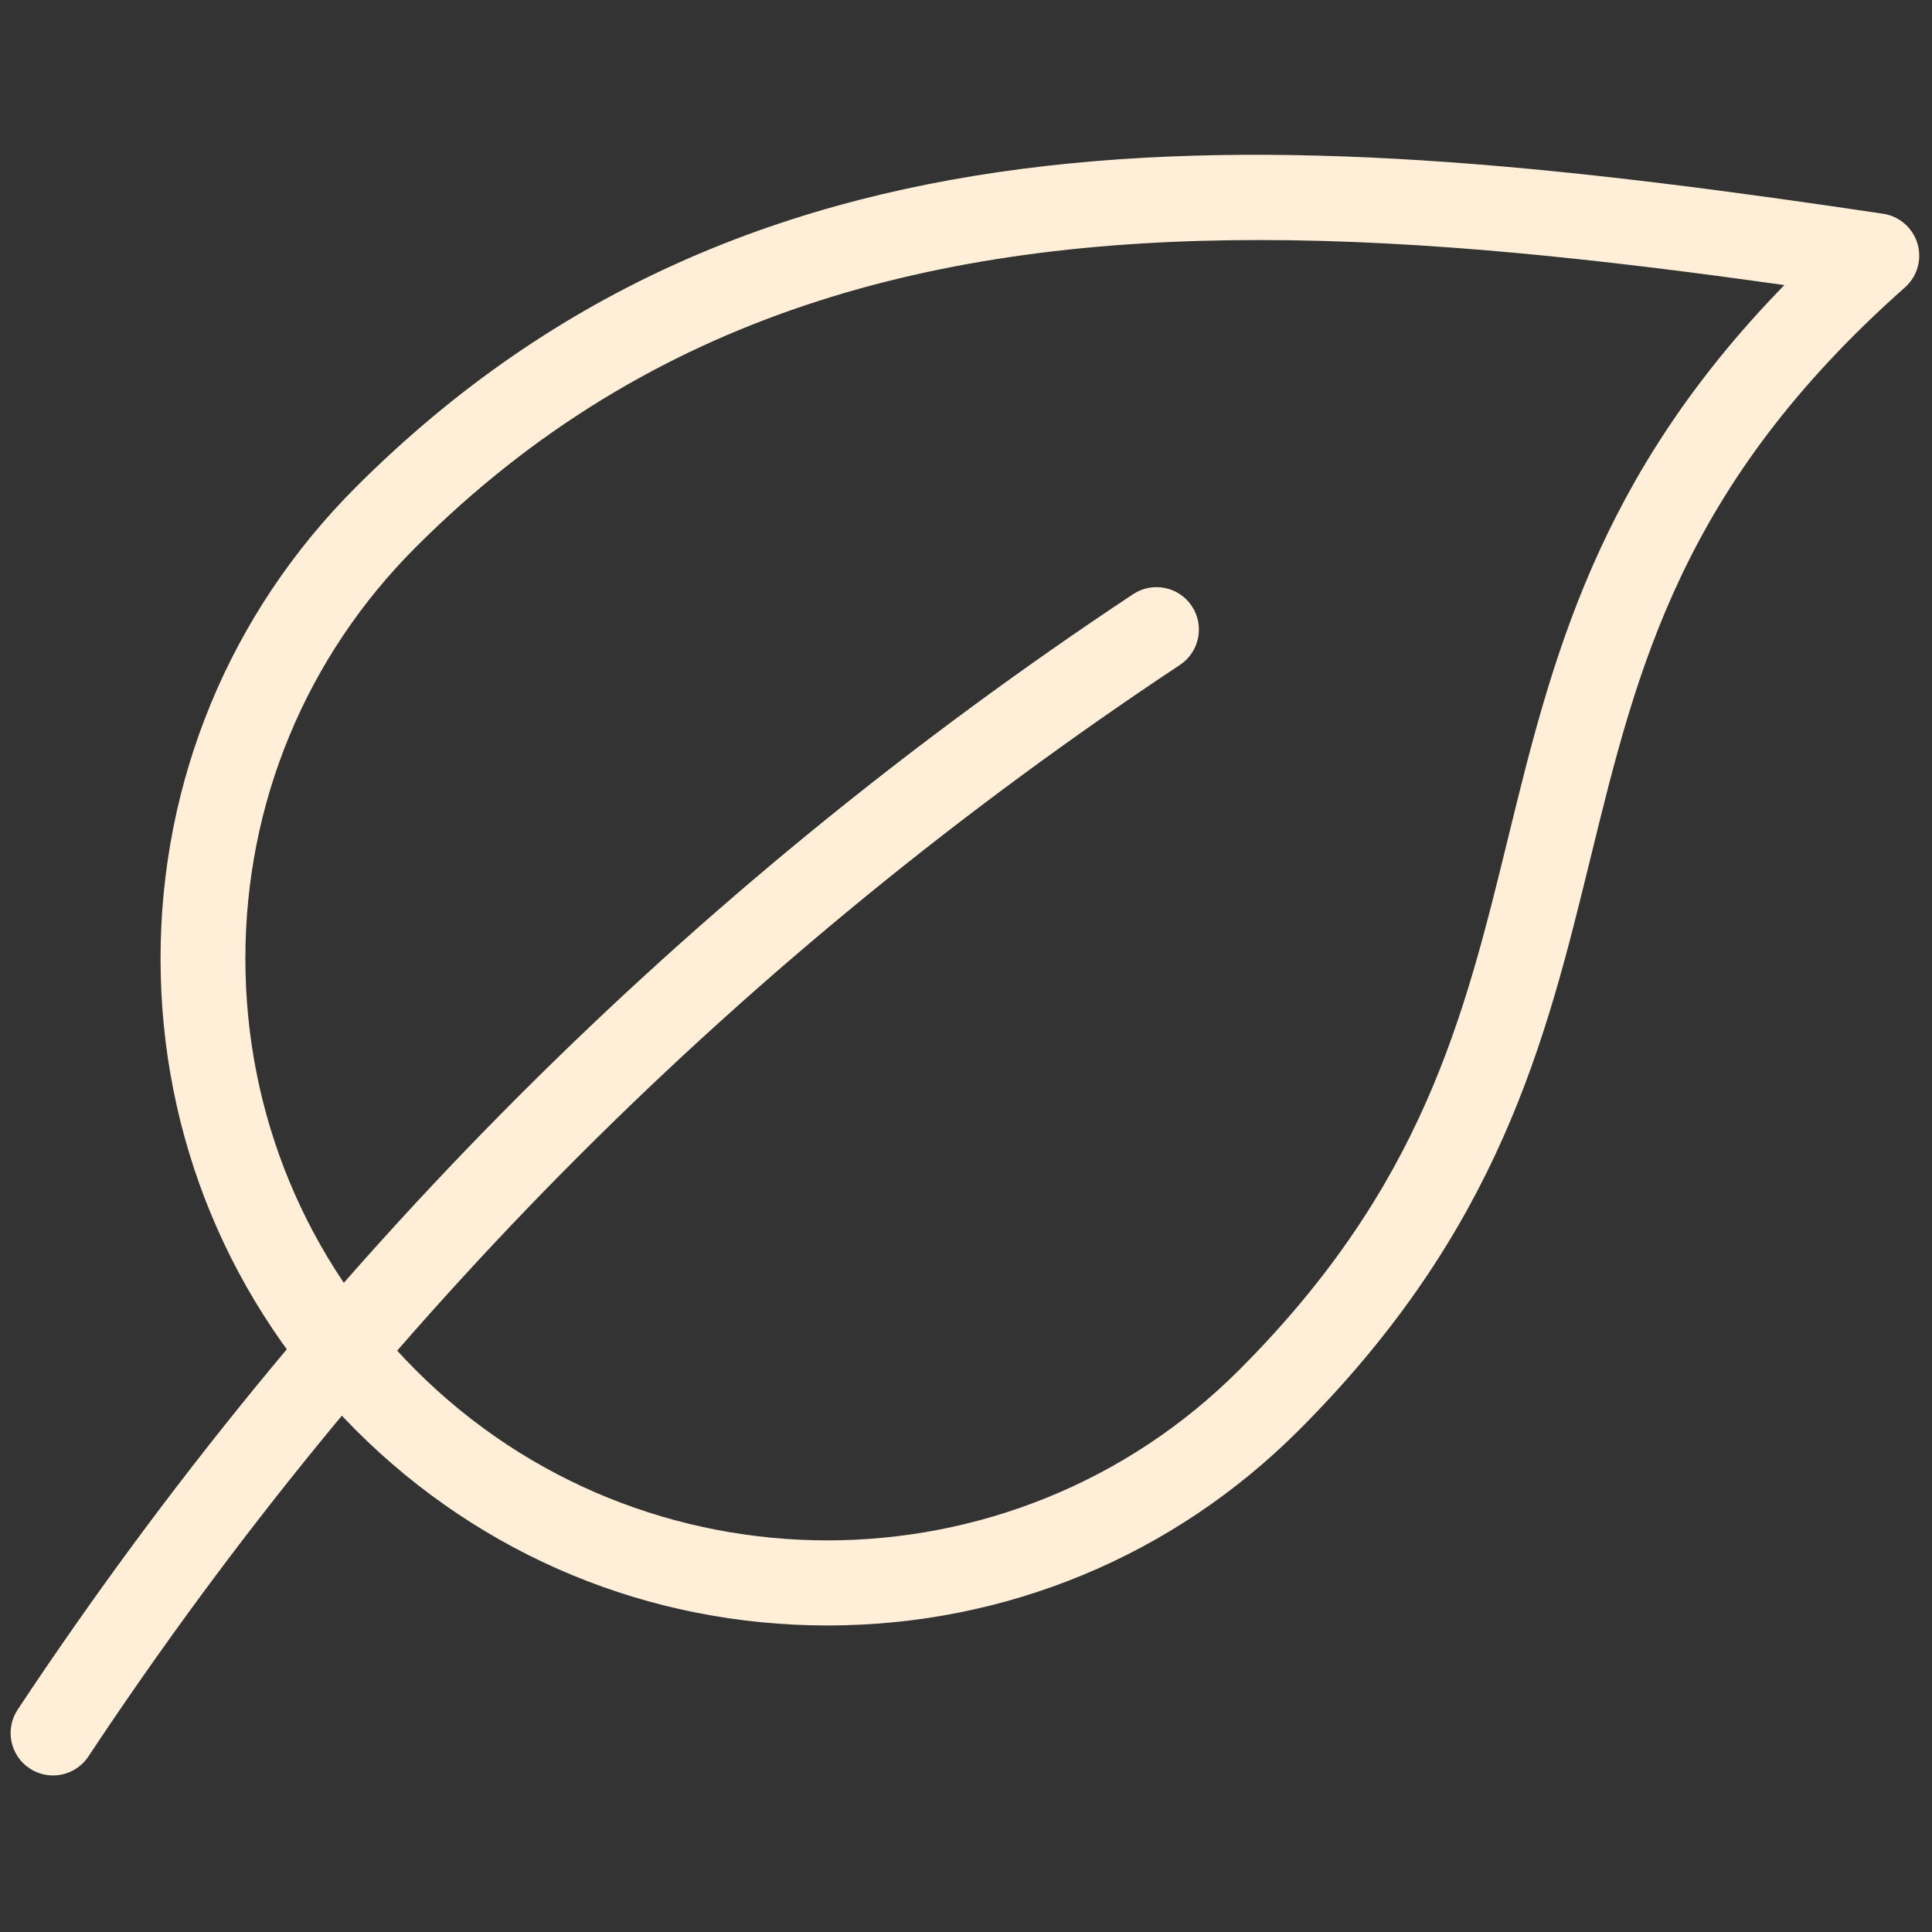 <?xml version="1.0" encoding="utf-8"?>
<!-- Generator: Adobe Illustrator 16.0.0, SVG Export Plug-In . SVG Version: 6.00 Build 0)  -->
<!DOCTYPE svg PUBLIC "-//W3C//DTD SVG 1.1//EN" "http://www.w3.org/Graphics/SVG/1.1/DTD/svg11.dtd">
<svg version="1.1" id="Layer_1" xmlns="http://www.w3.org/2000/svg" xmlns:xlink="http://www.w3.org/1999/xlink" x="0px" y="0px"
	 width="256px" height="256px" viewBox="0 0 256 256" enable-background="new 0 0 256 256" xml:space="preserve">
<rect x="0" y="0" width="256" height="256" fill="#333333" stroke="none"/>
<g transform="translate(1.407 1.407) scale(2.81 2.81)">
	<path fill="#FFEFD9" d="M38.515,76.148c-8.399,0-16.295-3.271-22.234-9.21C10.341,61,7.07,53.104,7.07,44.705
		s3.271-16.295,9.21-22.234C35.294,3.456,60.145,5.382,88.295,9.578c0.769,0.114,1.401,0.664,1.622,1.409
		c0.222,0.745-0.009,1.55-0.591,2.066c-10.519,9.319-12.614,17.875-14.833,26.933c-2.107,8.601-4.285,17.493-13.744,26.952
		C54.81,72.878,46.914,76.148,38.515,76.148z M58.872,10.818c-15.186,0-28.68,3.396-39.764,14.48
		c-5.183,5.184-8.038,12.076-8.038,19.406c0,7.33,2.855,14.222,8.038,19.406l0,0c10.701,10.701,28.111,10.701,38.813,0
		c8.668-8.668,10.62-16.638,12.687-25.076c2.052-8.375,4.167-17.008,13.033-26.091C74.999,11.723,66.711,10.818,58.872,10.818z"/>
	<path fill="#FFEFD9" d="M1.998,83.22c-0.379,0-0.763-0.107-1.103-0.333c-0.921-0.61-1.172-1.852-0.562-2.772
		c13.915-20.985,31.61-38.682,52.596-52.596c0.92-0.609,2.163-0.359,2.772,0.562c0.61,0.921,0.358,2.162-0.562,2.772
		C34.602,44.469,17.284,61.787,3.667,82.325C3.282,82.905,2.646,83.22,1.998,83.22z"/>
</g>
</svg>
